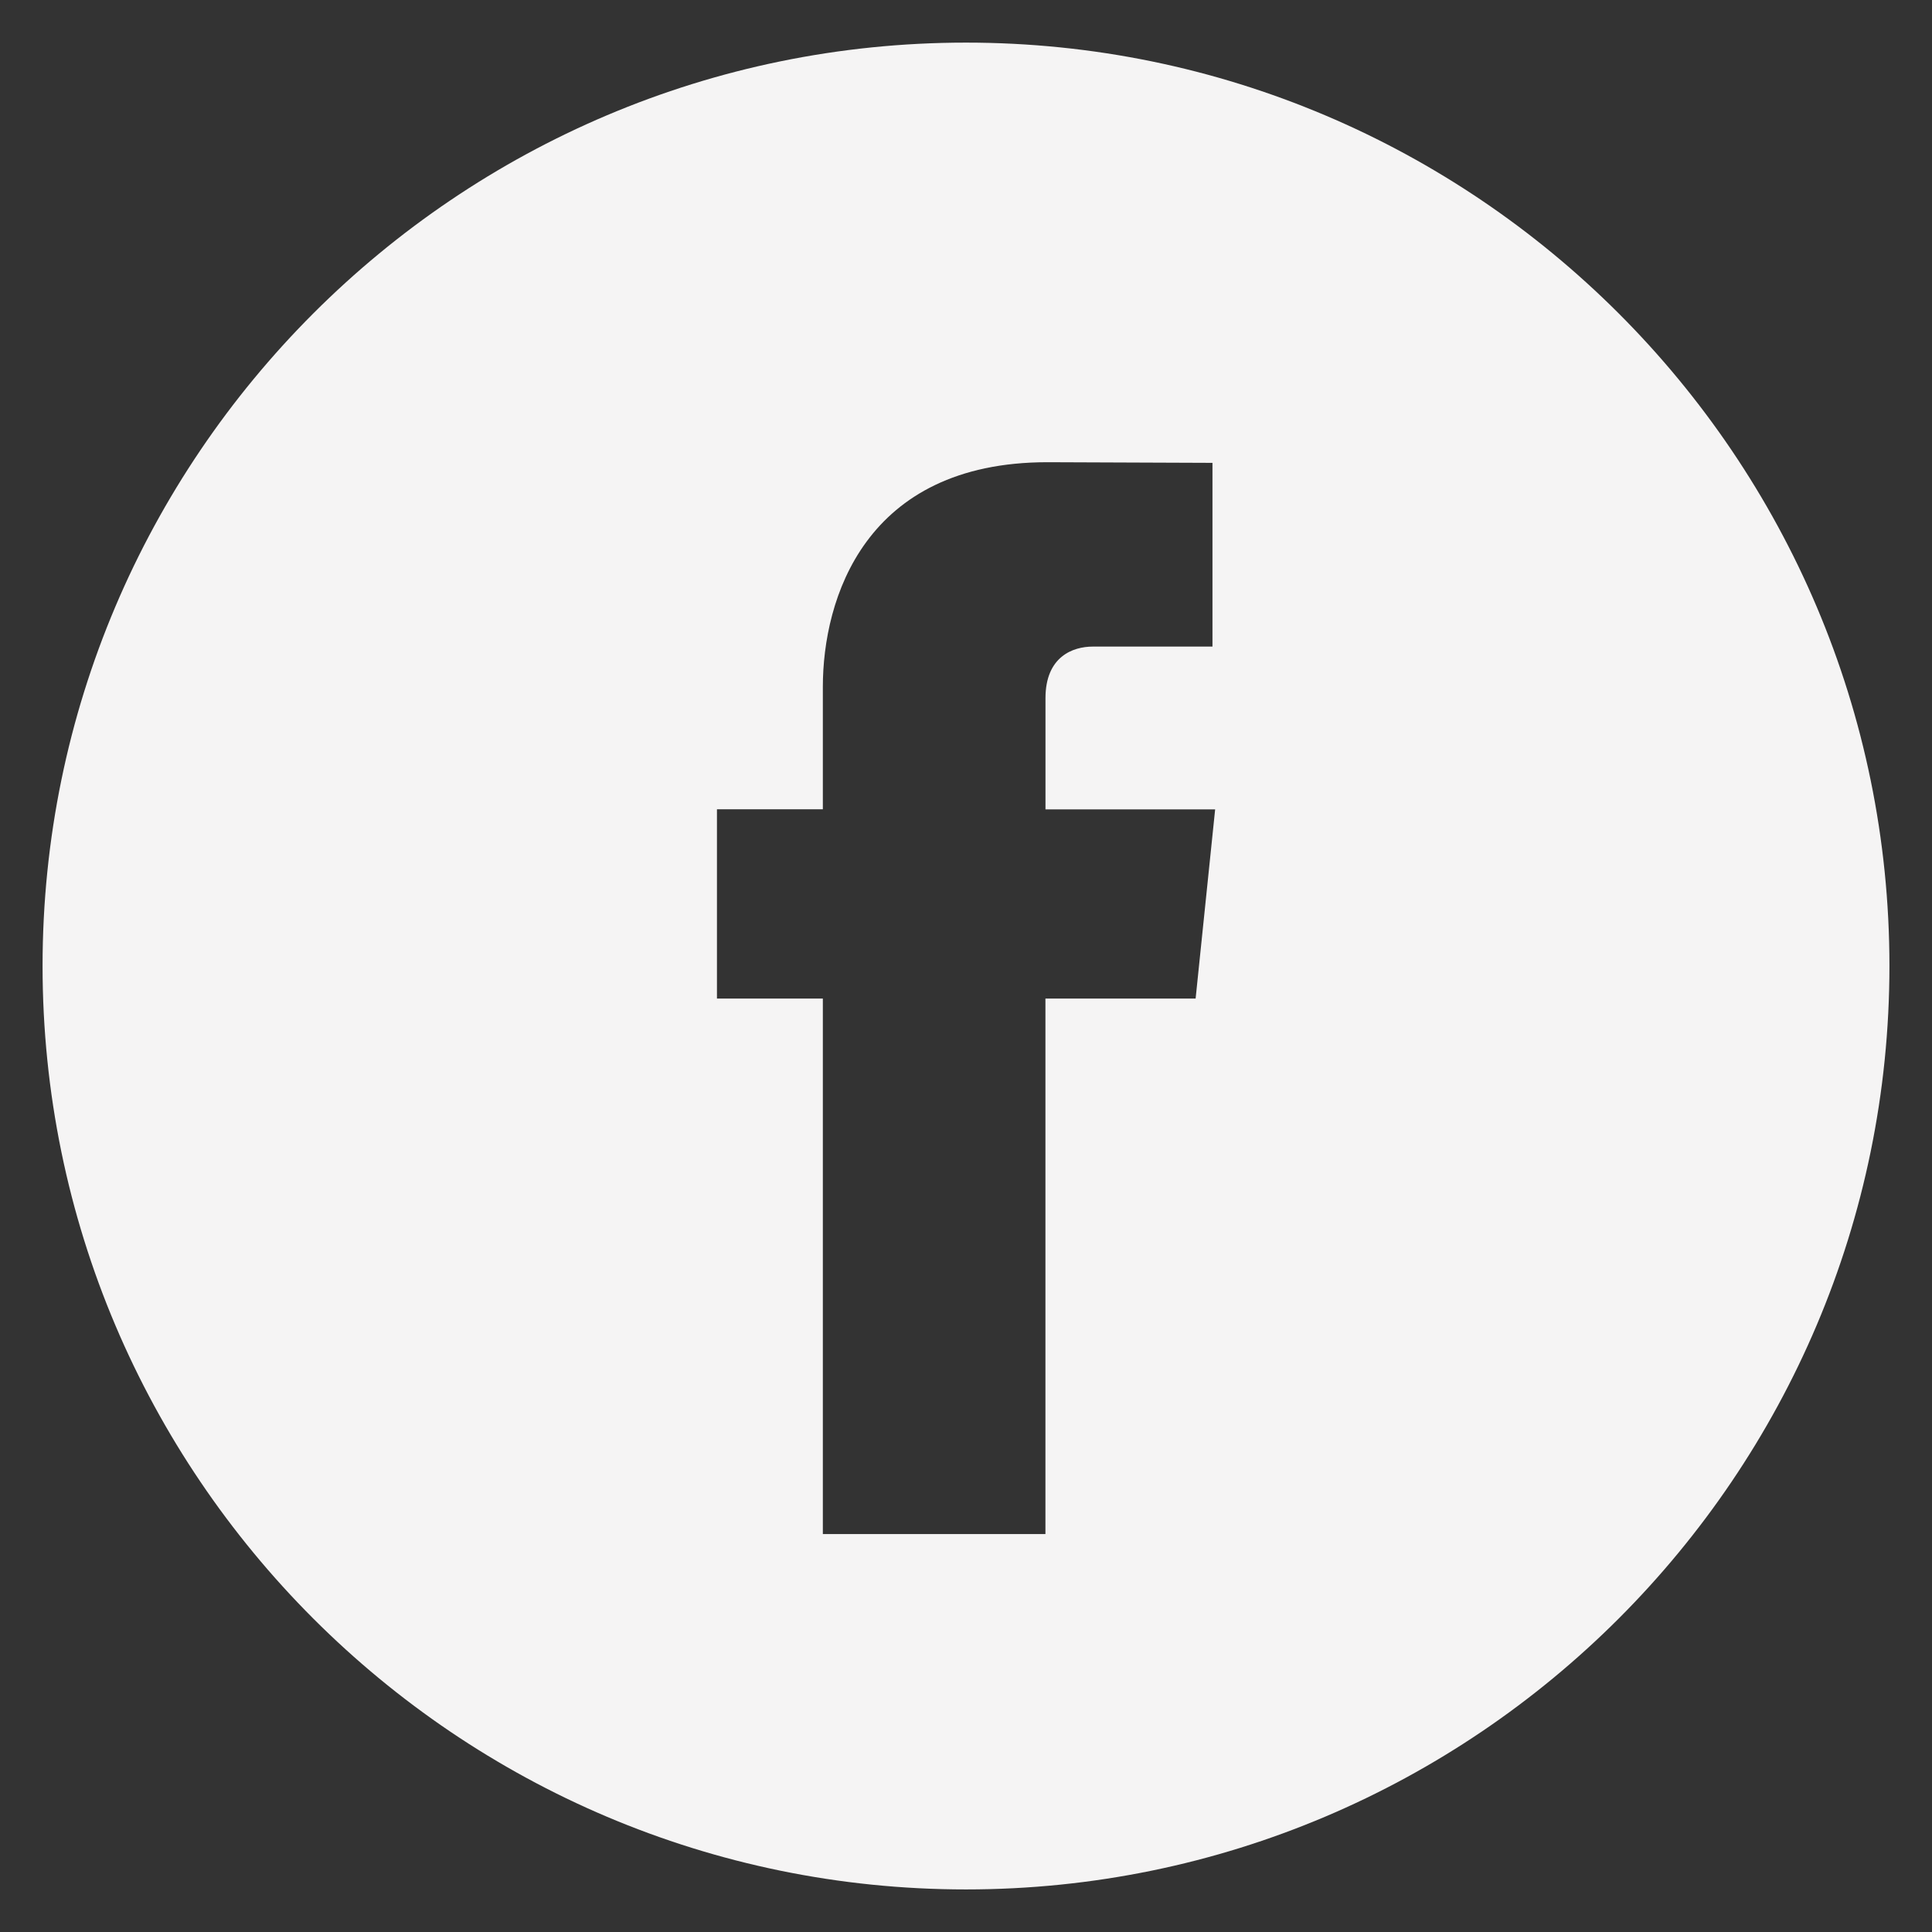 <?xml version="1.0" encoding="utf-8"?>
<!-- Generator: Adobe Illustrator 16.2.1, SVG Export Plug-In . SVG Version: 6.00 Build 0)  -->
<!DOCTYPE svg PUBLIC "-//W3C//DTD SVG 1.1//EN" "http://www.w3.org/Graphics/SVG/1.1/DTD/svg11.dtd">
<svg version="1.1" id="Capa_1" xmlns="http://www.w3.org/2000/svg" xmlns:xlink="http://www.w3.org/1999/xlink" x="0px" y="0px"
	 width="38.99px" height="38.99px" viewBox="0 10.662 38.99 38.99" enable-background="new 0 10.662 38.99 38.99"
	 xml:space="preserve">
<rect x="0" y="10.662" width="38.99" height="38.99" fill="#333333" stroke="none"/>
<g>
	<g>
		<path fill="#F5F4F4" d="M19.495,11.522c-10.275,0-18.636,8.36-18.636,18.634c0,10.275,8.36,18.637,18.636,18.637
			c10.274,0,18.636-8.361,18.636-18.637C38.131,19.882,29.771,11.522,19.495,11.522z M24.129,30.814h-3.031
			c0,4.843,0,10.807,0,10.807h-4.492c0,0,0-5.906,0-10.807h-2.137v-3.82h2.137v-2.47c0-1.77,0.841-4.534,4.533-4.534l3.33,0.013
			v3.708c0,0-2.023,0-2.417,0s-0.953,0.197-0.953,1.041v2.244h3.424L24.129,30.814z"/>
	</g>
</g>
</svg>
